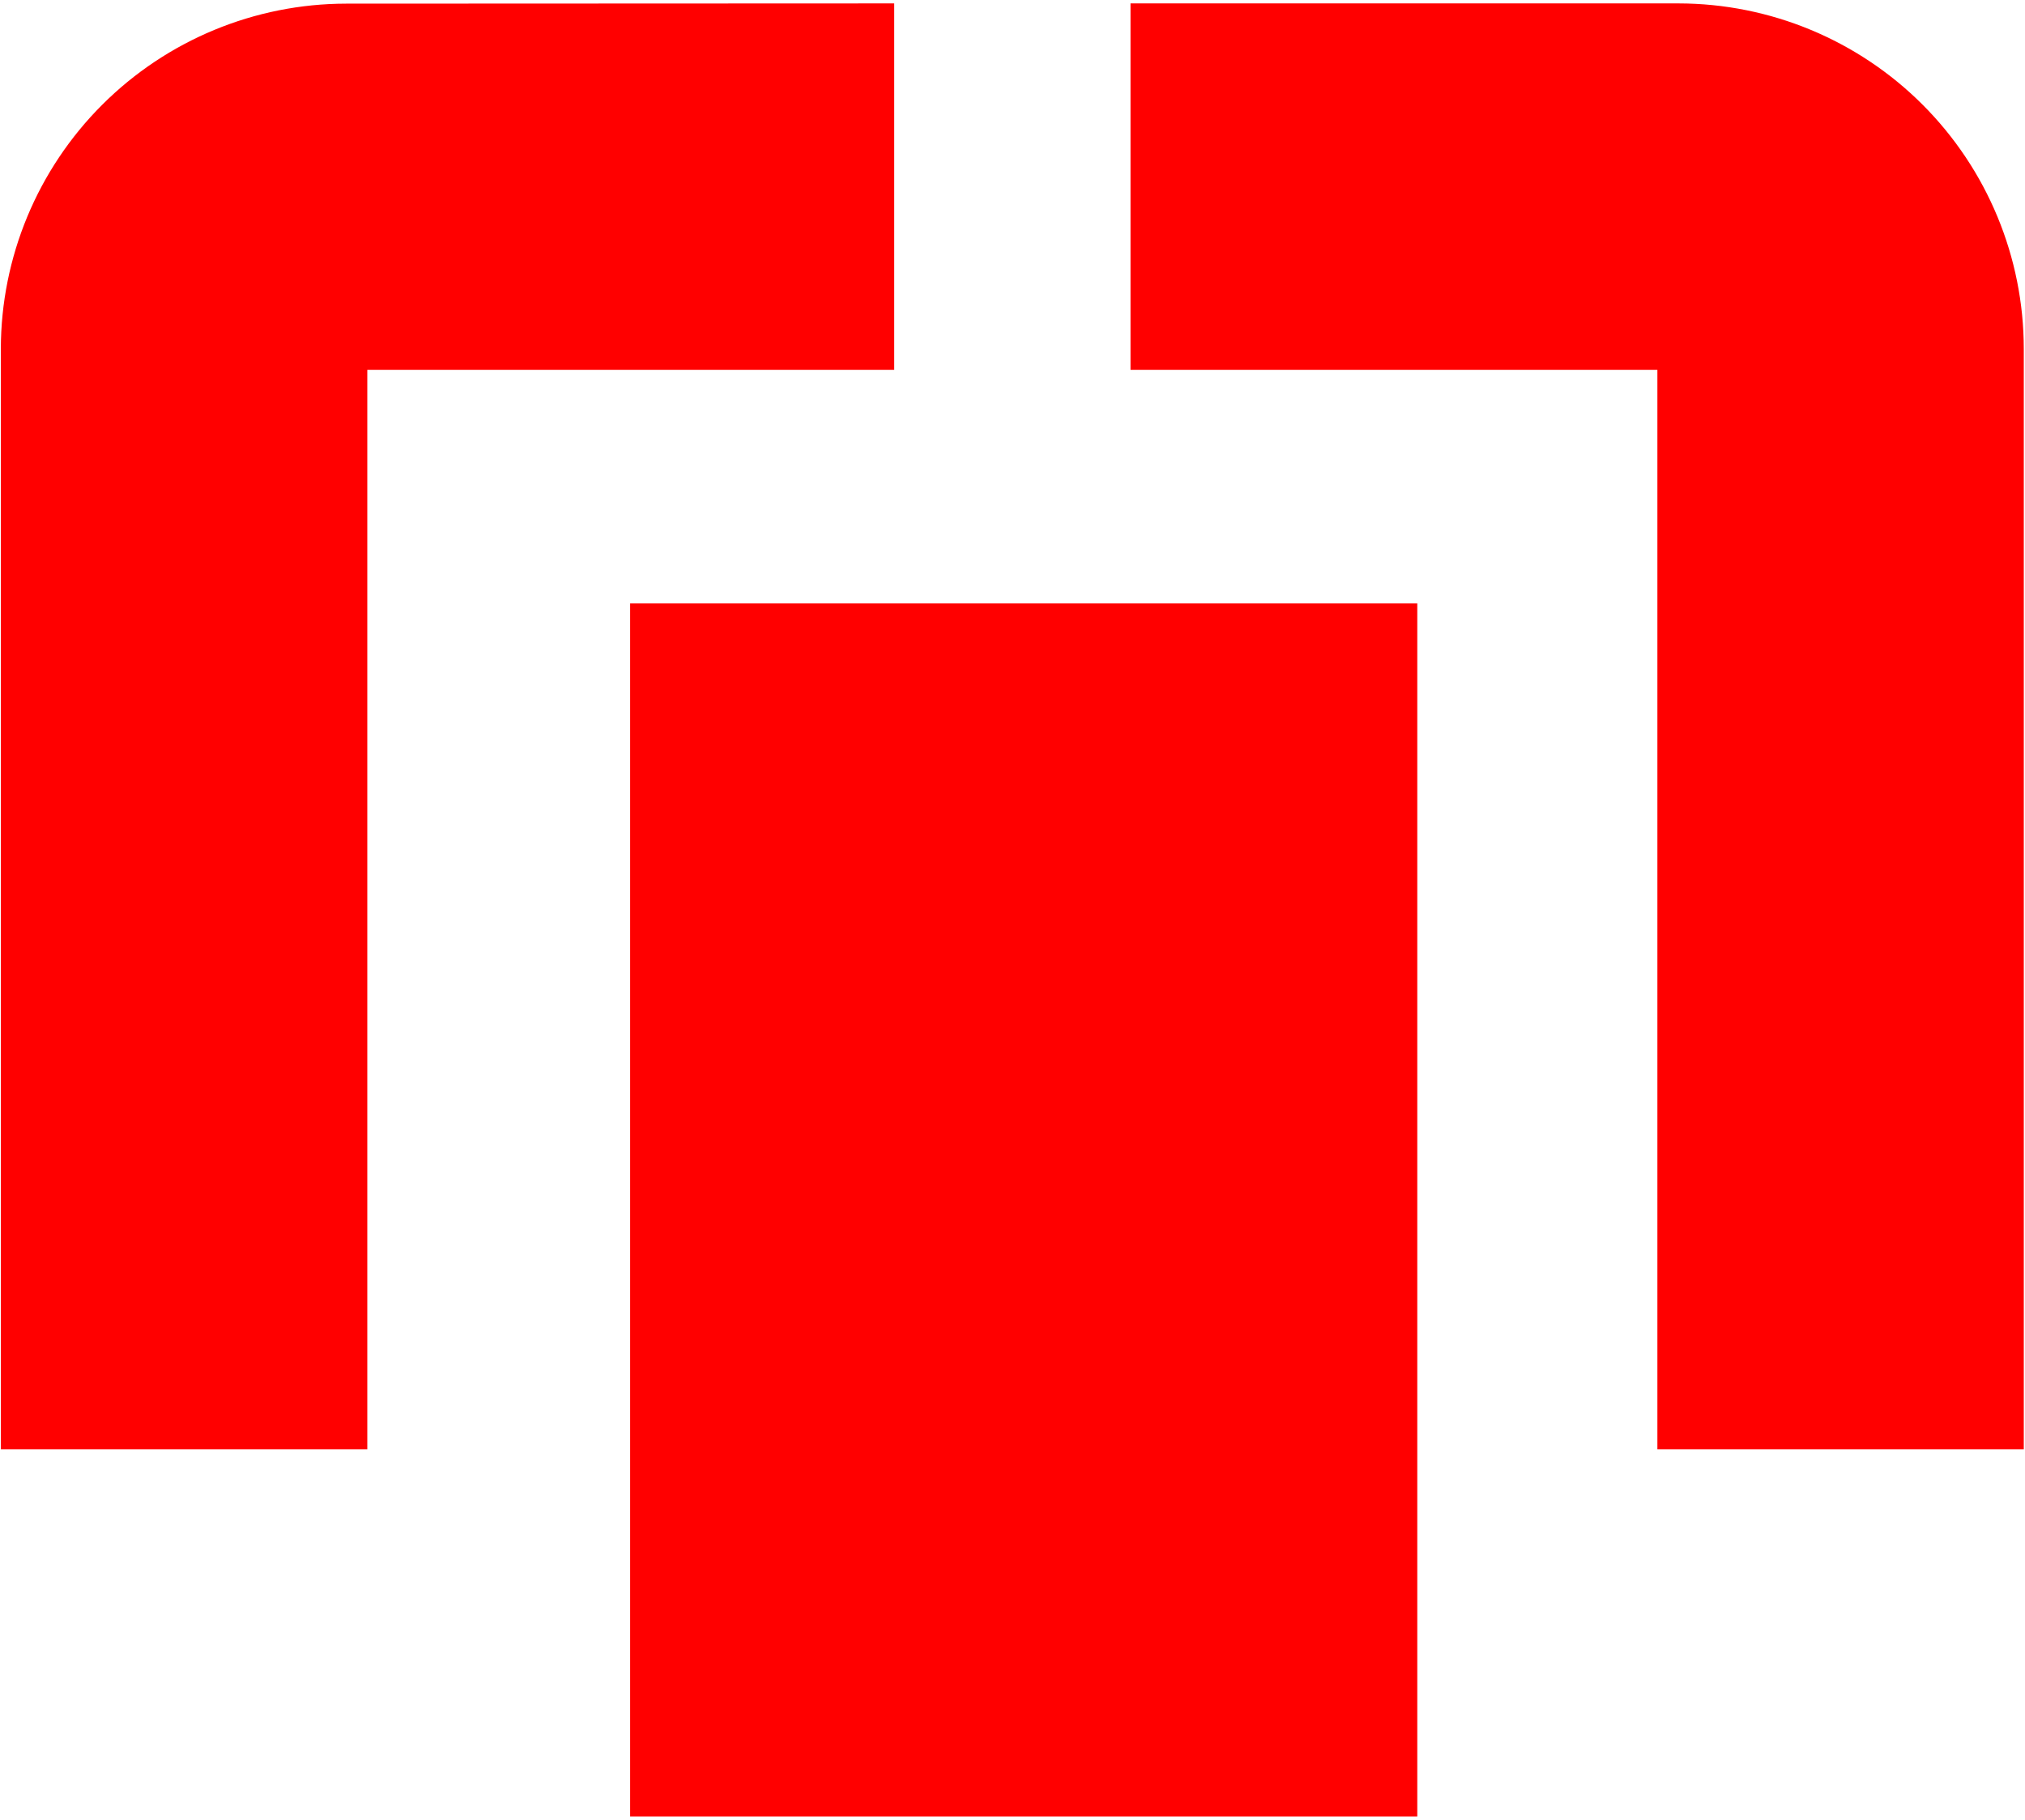 <svg fill="none" xmlns="http://www.w3.org/2000/svg" viewBox="0 0 267 240">
  <style>
    @media (prefers-color-scheme: light) {
     .favicon-icon { fill: red; } 
    }
  </style>
  <path class="favicon-icon" d="M117.9.45V48.77H48.43V191.1H.11V46C.126 33.929 4.929 22.357 13.467 13.823 22.005 5.289 33.579.491 45.65.48L117.9.45ZM266.84 46v145.1h-48.31V48.77h-69.47V.45h72.25C233.386.461 244.963 5.264 253.5 13.804c8.537 8.541 13.335 20.12 13.34 32.196Z" fill="red"/>
  <path class="favicon-icon" d="M186.87 79.56H83.08V239.51H186.87V79.56Z" fill="red"/>
</svg>
